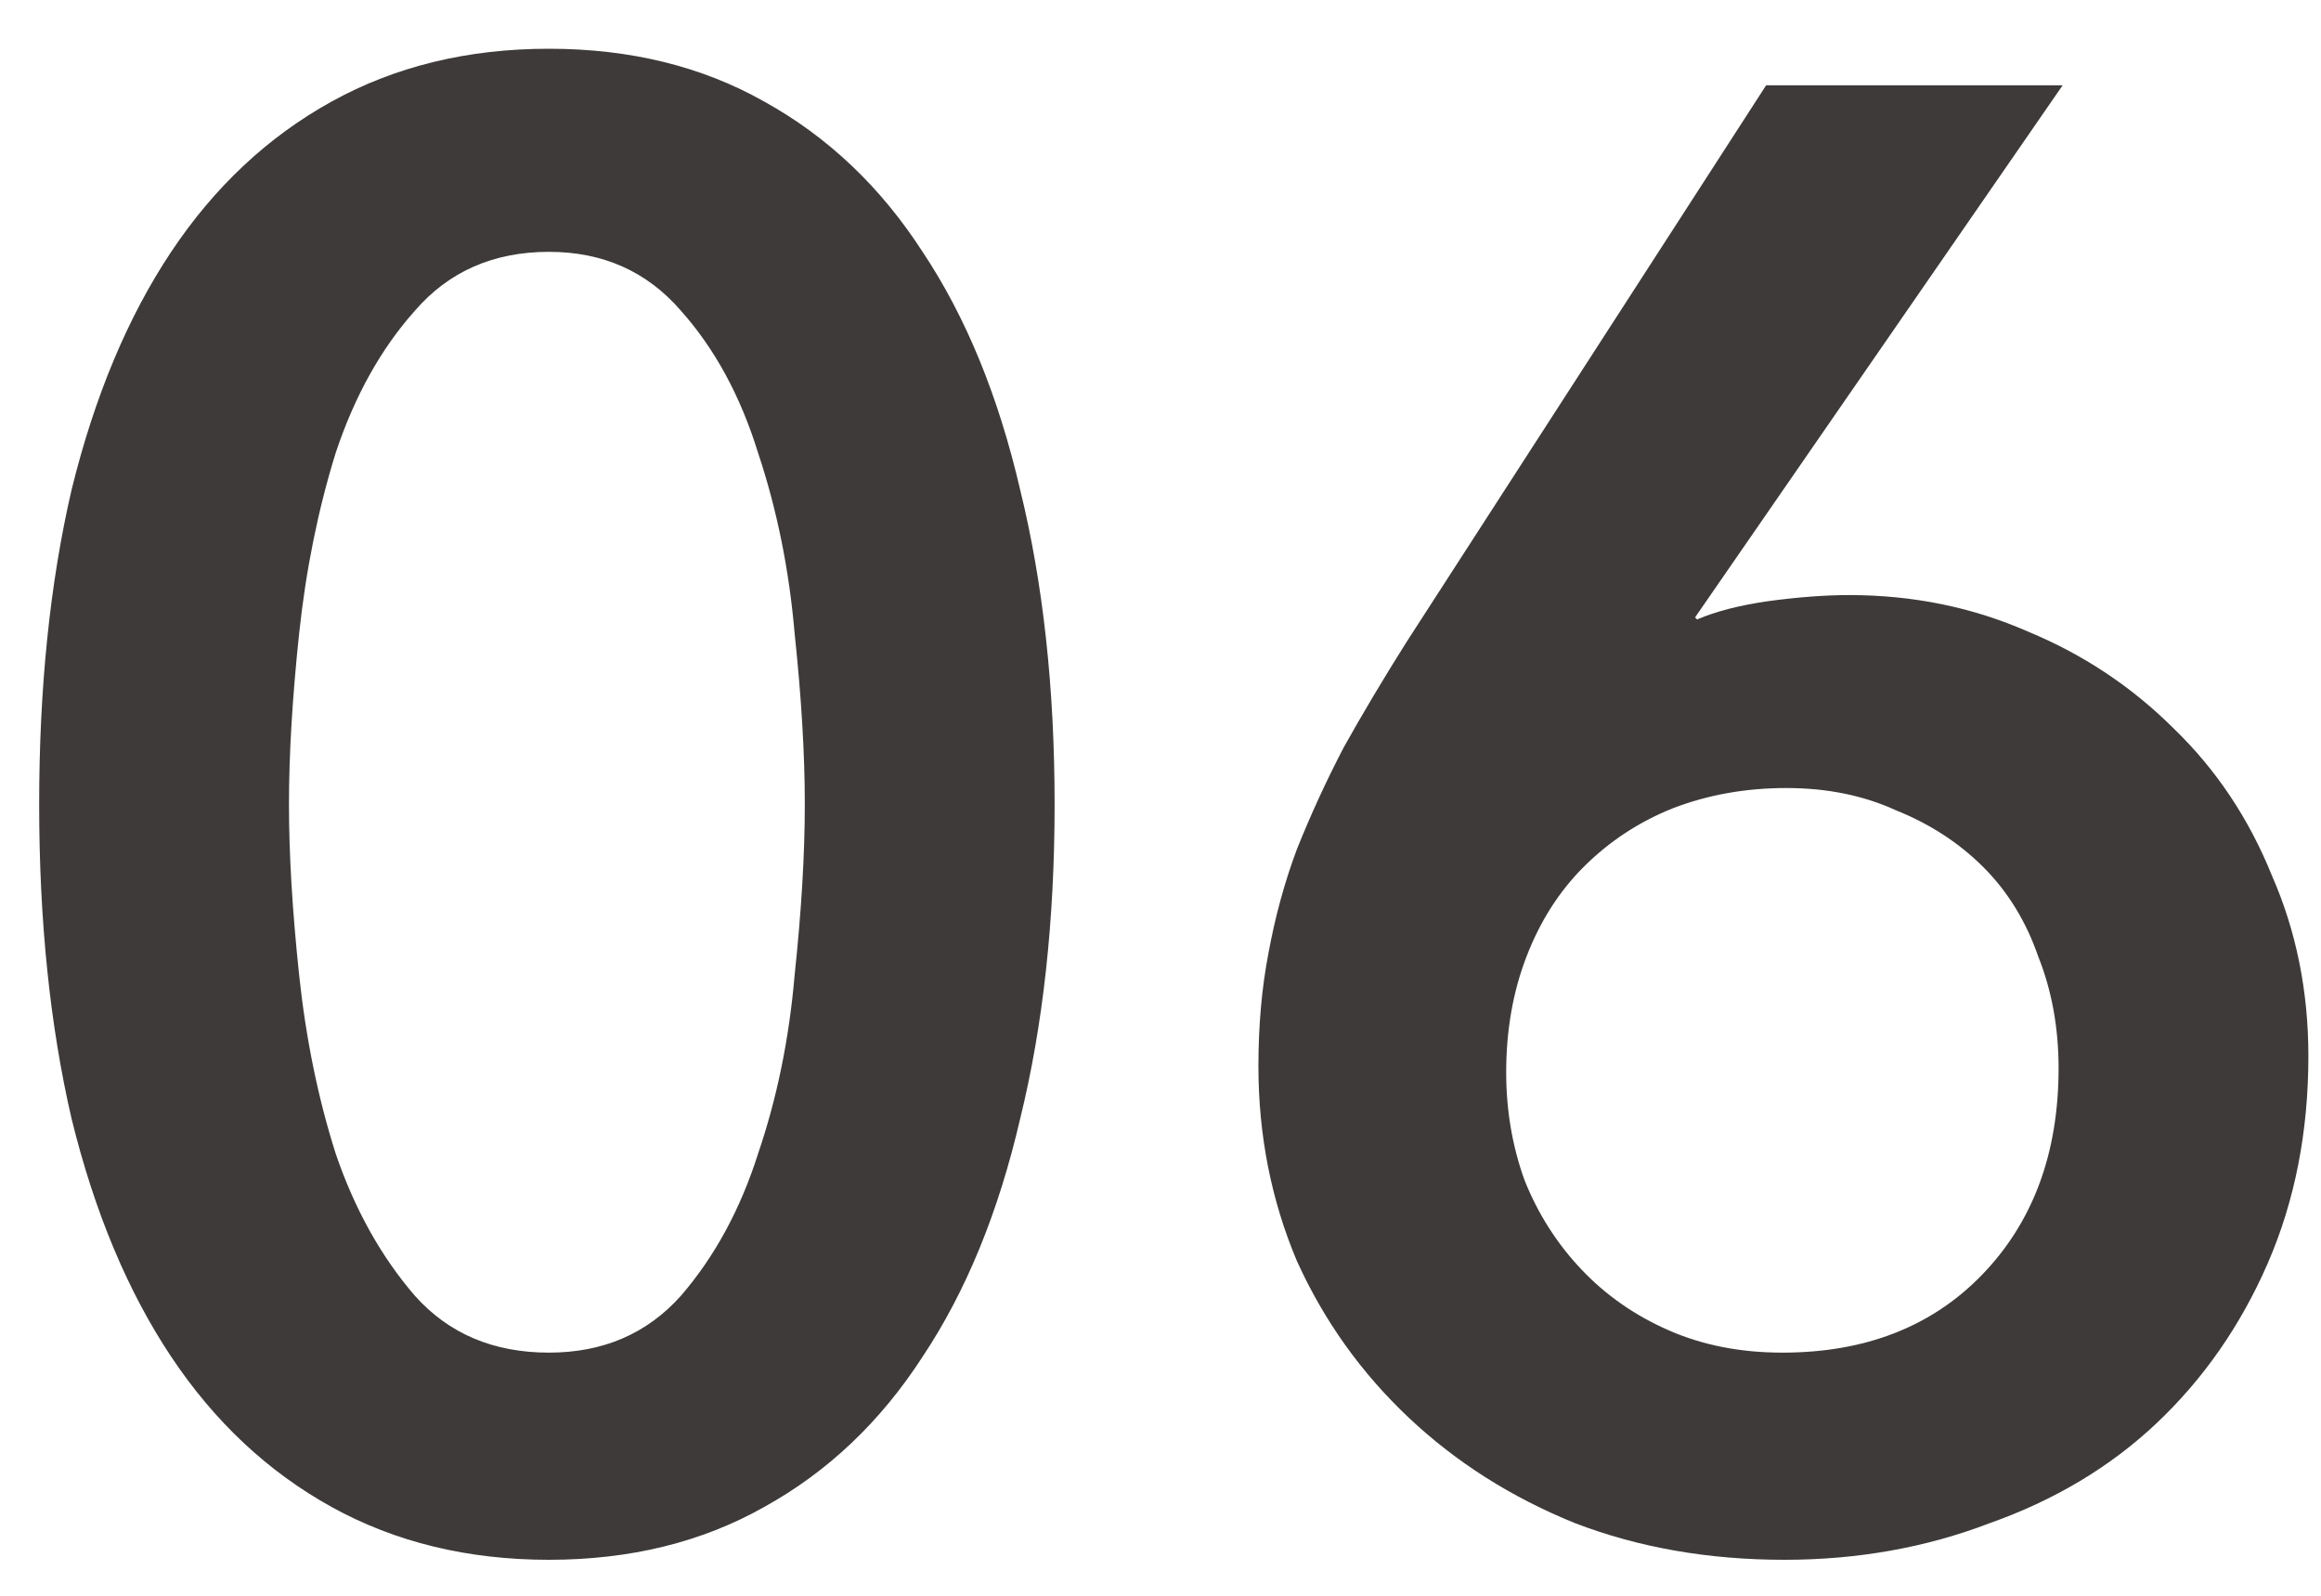 <svg width="32" height="22" viewBox="0 0 32 22" fill="none" xmlns="http://www.w3.org/2000/svg">
<path d="M14.54 11.088C14.54 12.693 14.381 14.14 14.064 15.428C13.765 16.716 13.317 17.808 12.72 18.704C12.141 19.6 11.413 20.291 10.536 20.776C9.677 21.261 8.688 21.504 7.568 21.504C6.448 21.504 5.449 21.261 4.572 20.776C3.695 20.291 2.957 19.6 2.36 18.704C1.763 17.808 1.305 16.716 0.988 15.428C0.689 14.14 0.54 12.693 0.54 11.088C0.54 9.483 0.689 8.036 0.988 6.748C1.305 5.46 1.763 4.368 2.36 3.472C2.957 2.576 3.695 1.885 4.572 1.4C5.449 0.915 6.448 0.672 7.568 0.672C8.688 0.672 9.677 0.915 10.536 1.4C11.413 1.885 12.141 2.576 12.72 3.472C13.317 4.368 13.765 5.46 14.064 6.748C14.381 8.036 14.54 9.483 14.54 11.088ZM11.096 11.088C11.096 10.397 11.049 9.613 10.956 8.736C10.881 7.859 10.713 7.028 10.452 6.244C10.209 5.46 9.855 4.807 9.388 4.284C8.921 3.743 8.315 3.472 7.568 3.472C6.803 3.472 6.187 3.743 5.72 4.284C5.253 4.807 4.889 5.46 4.628 6.244C4.385 7.028 4.217 7.859 4.124 8.736C4.031 9.613 3.984 10.397 3.984 11.088C3.984 11.779 4.031 12.563 4.124 13.44C4.217 14.317 4.385 15.139 4.628 15.904C4.889 16.669 5.253 17.323 5.72 17.864C6.187 18.387 6.803 18.648 7.568 18.648C8.315 18.648 8.921 18.387 9.388 17.864C9.855 17.323 10.209 16.669 10.452 15.904C10.713 15.139 10.881 14.317 10.956 13.44C11.049 12.563 11.096 11.779 11.096 11.088ZM28.438 1.176L23.37 8.512L23.398 8.54C23.659 8.428 23.986 8.344 24.378 8.288C24.788 8.232 25.162 8.204 25.498 8.204C26.375 8.204 27.197 8.372 27.962 8.708C28.727 9.025 29.399 9.473 29.978 10.052C30.556 10.612 31.005 11.284 31.322 12.068C31.658 12.833 31.826 13.664 31.826 14.56C31.826 15.605 31.639 16.557 31.266 17.416C30.892 18.275 30.379 19.012 29.726 19.628C29.091 20.225 28.326 20.683 27.43 21C26.552 21.336 25.61 21.504 24.602 21.504C23.556 21.504 22.595 21.336 21.718 21C20.84 20.645 20.075 20.16 19.422 19.544C18.768 18.928 18.255 18.209 17.882 17.388C17.527 16.548 17.35 15.652 17.35 14.7C17.35 14.14 17.396 13.617 17.49 13.132C17.583 12.628 17.714 12.152 17.882 11.704C18.069 11.237 18.283 10.771 18.526 10.304C18.787 9.837 19.076 9.352 19.394 8.848L24.35 1.176H28.438ZM20.766 14.784C20.766 15.307 20.85 15.801 21.018 16.268C21.204 16.735 21.466 17.145 21.802 17.5C22.138 17.855 22.539 18.135 23.006 18.34C23.473 18.545 23.995 18.648 24.574 18.648C25.712 18.648 26.627 18.293 27.318 17.584C28.027 16.856 28.382 15.904 28.382 14.728C28.382 14.168 28.288 13.655 28.102 13.188C27.934 12.703 27.682 12.292 27.346 11.956C27.01 11.62 26.608 11.359 26.142 11.172C25.694 10.967 25.19 10.864 24.63 10.864C24.07 10.864 23.547 10.957 23.062 11.144C22.595 11.331 22.184 11.601 21.83 11.956C21.494 12.292 21.233 12.703 21.046 13.188C20.859 13.673 20.766 14.205 20.766 14.784Z" fill="#3E3A39"/>
</svg>
